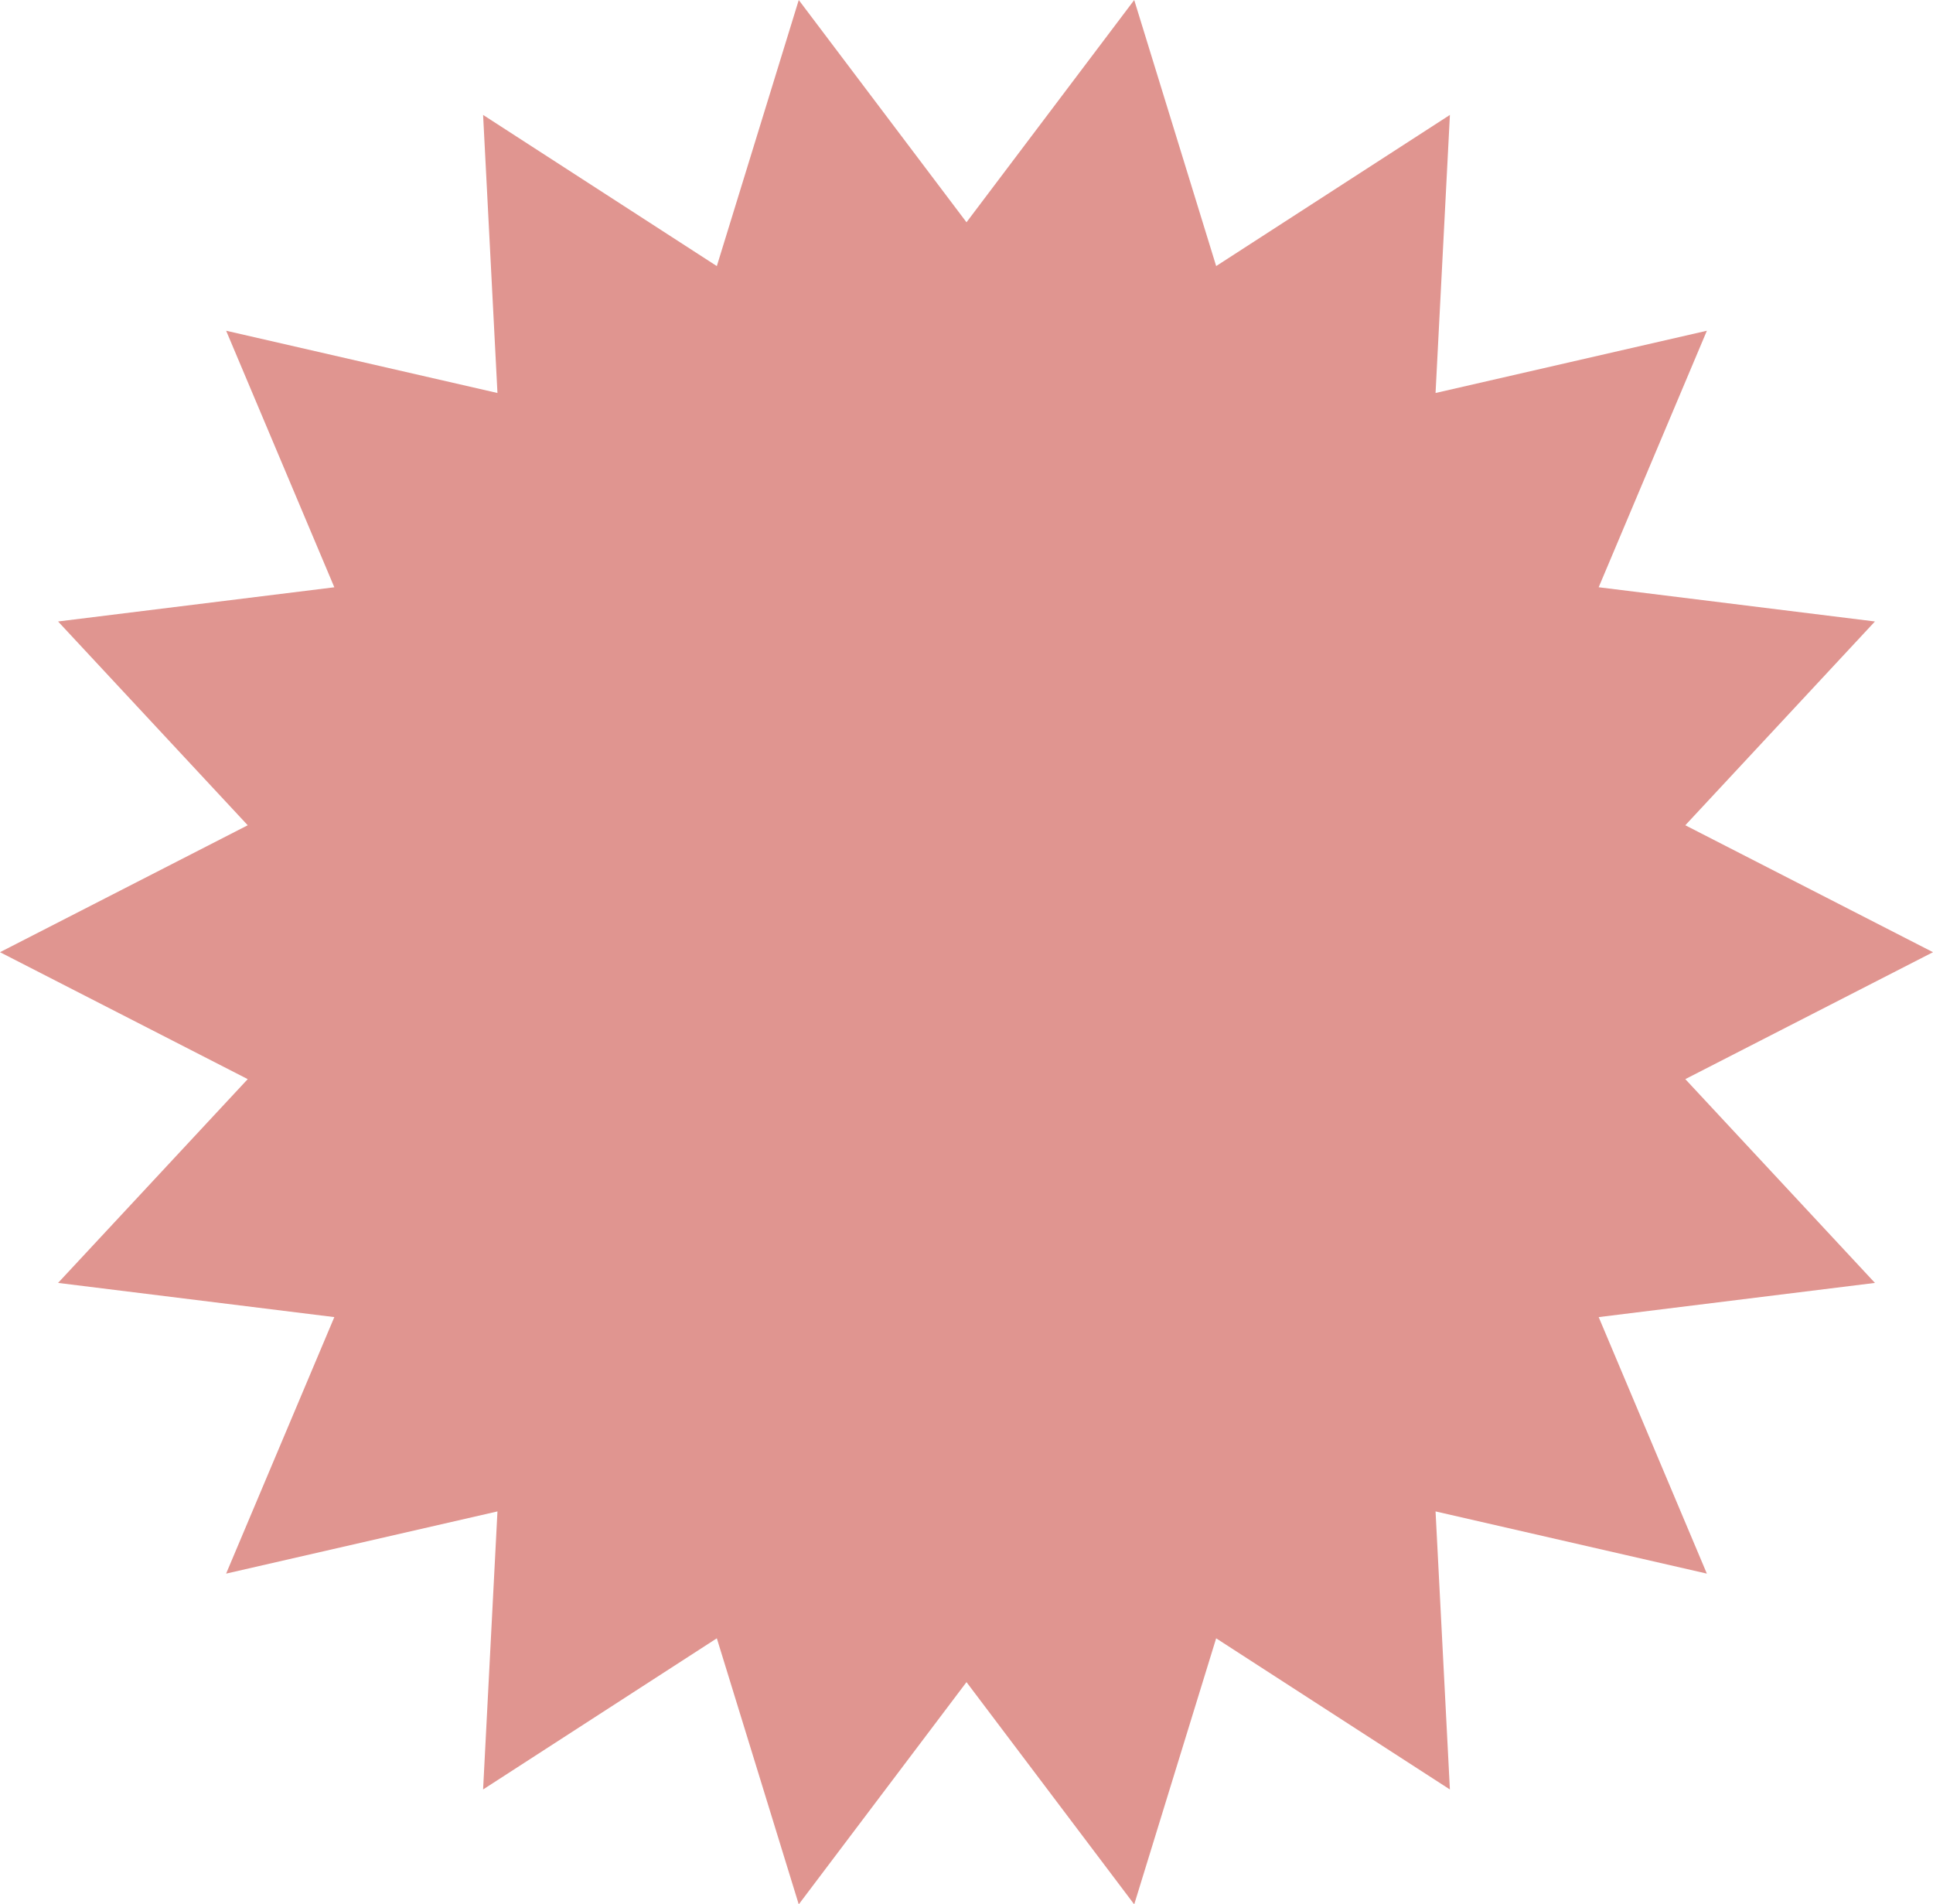 <?xml version="1.0" encoding="UTF-8" standalone="no"?><svg xmlns="http://www.w3.org/2000/svg" xmlns:xlink="http://www.w3.org/1999/xlink" fill="#000000" height="394" preserveAspectRatio="xMidYMid meet" version="1" viewBox="50.0 53.0 400.0 394.0" width="400" zoomAndPan="magnify"><g id="change1_1"><path d="M450 250L398.745 276.261 437.987 318.423 380.819 325.497 403.204 378.566 347.062 365.698 350.028 423.223 301.661 391.954 284.707 446.996 250 401.014 215.288 446.996 198.335 391.95 149.968 423.223 152.94 365.698 96.791 378.566 119.183 325.497 62.015 318.423 101.262 276.261 50 250 101.262 223.739 62.015 181.577 119.183 174.503 96.796 121.427 152.94 134.307 149.968 76.777 198.335 108.05 215.288 53.004 250 98.986 284.707 53.004 301.665 108.046 350.032 76.777 347.062 134.307 403.209 121.427 380.819 174.497 437.987 181.577 398.745 223.739z" fill="#e09590"/></g></svg>